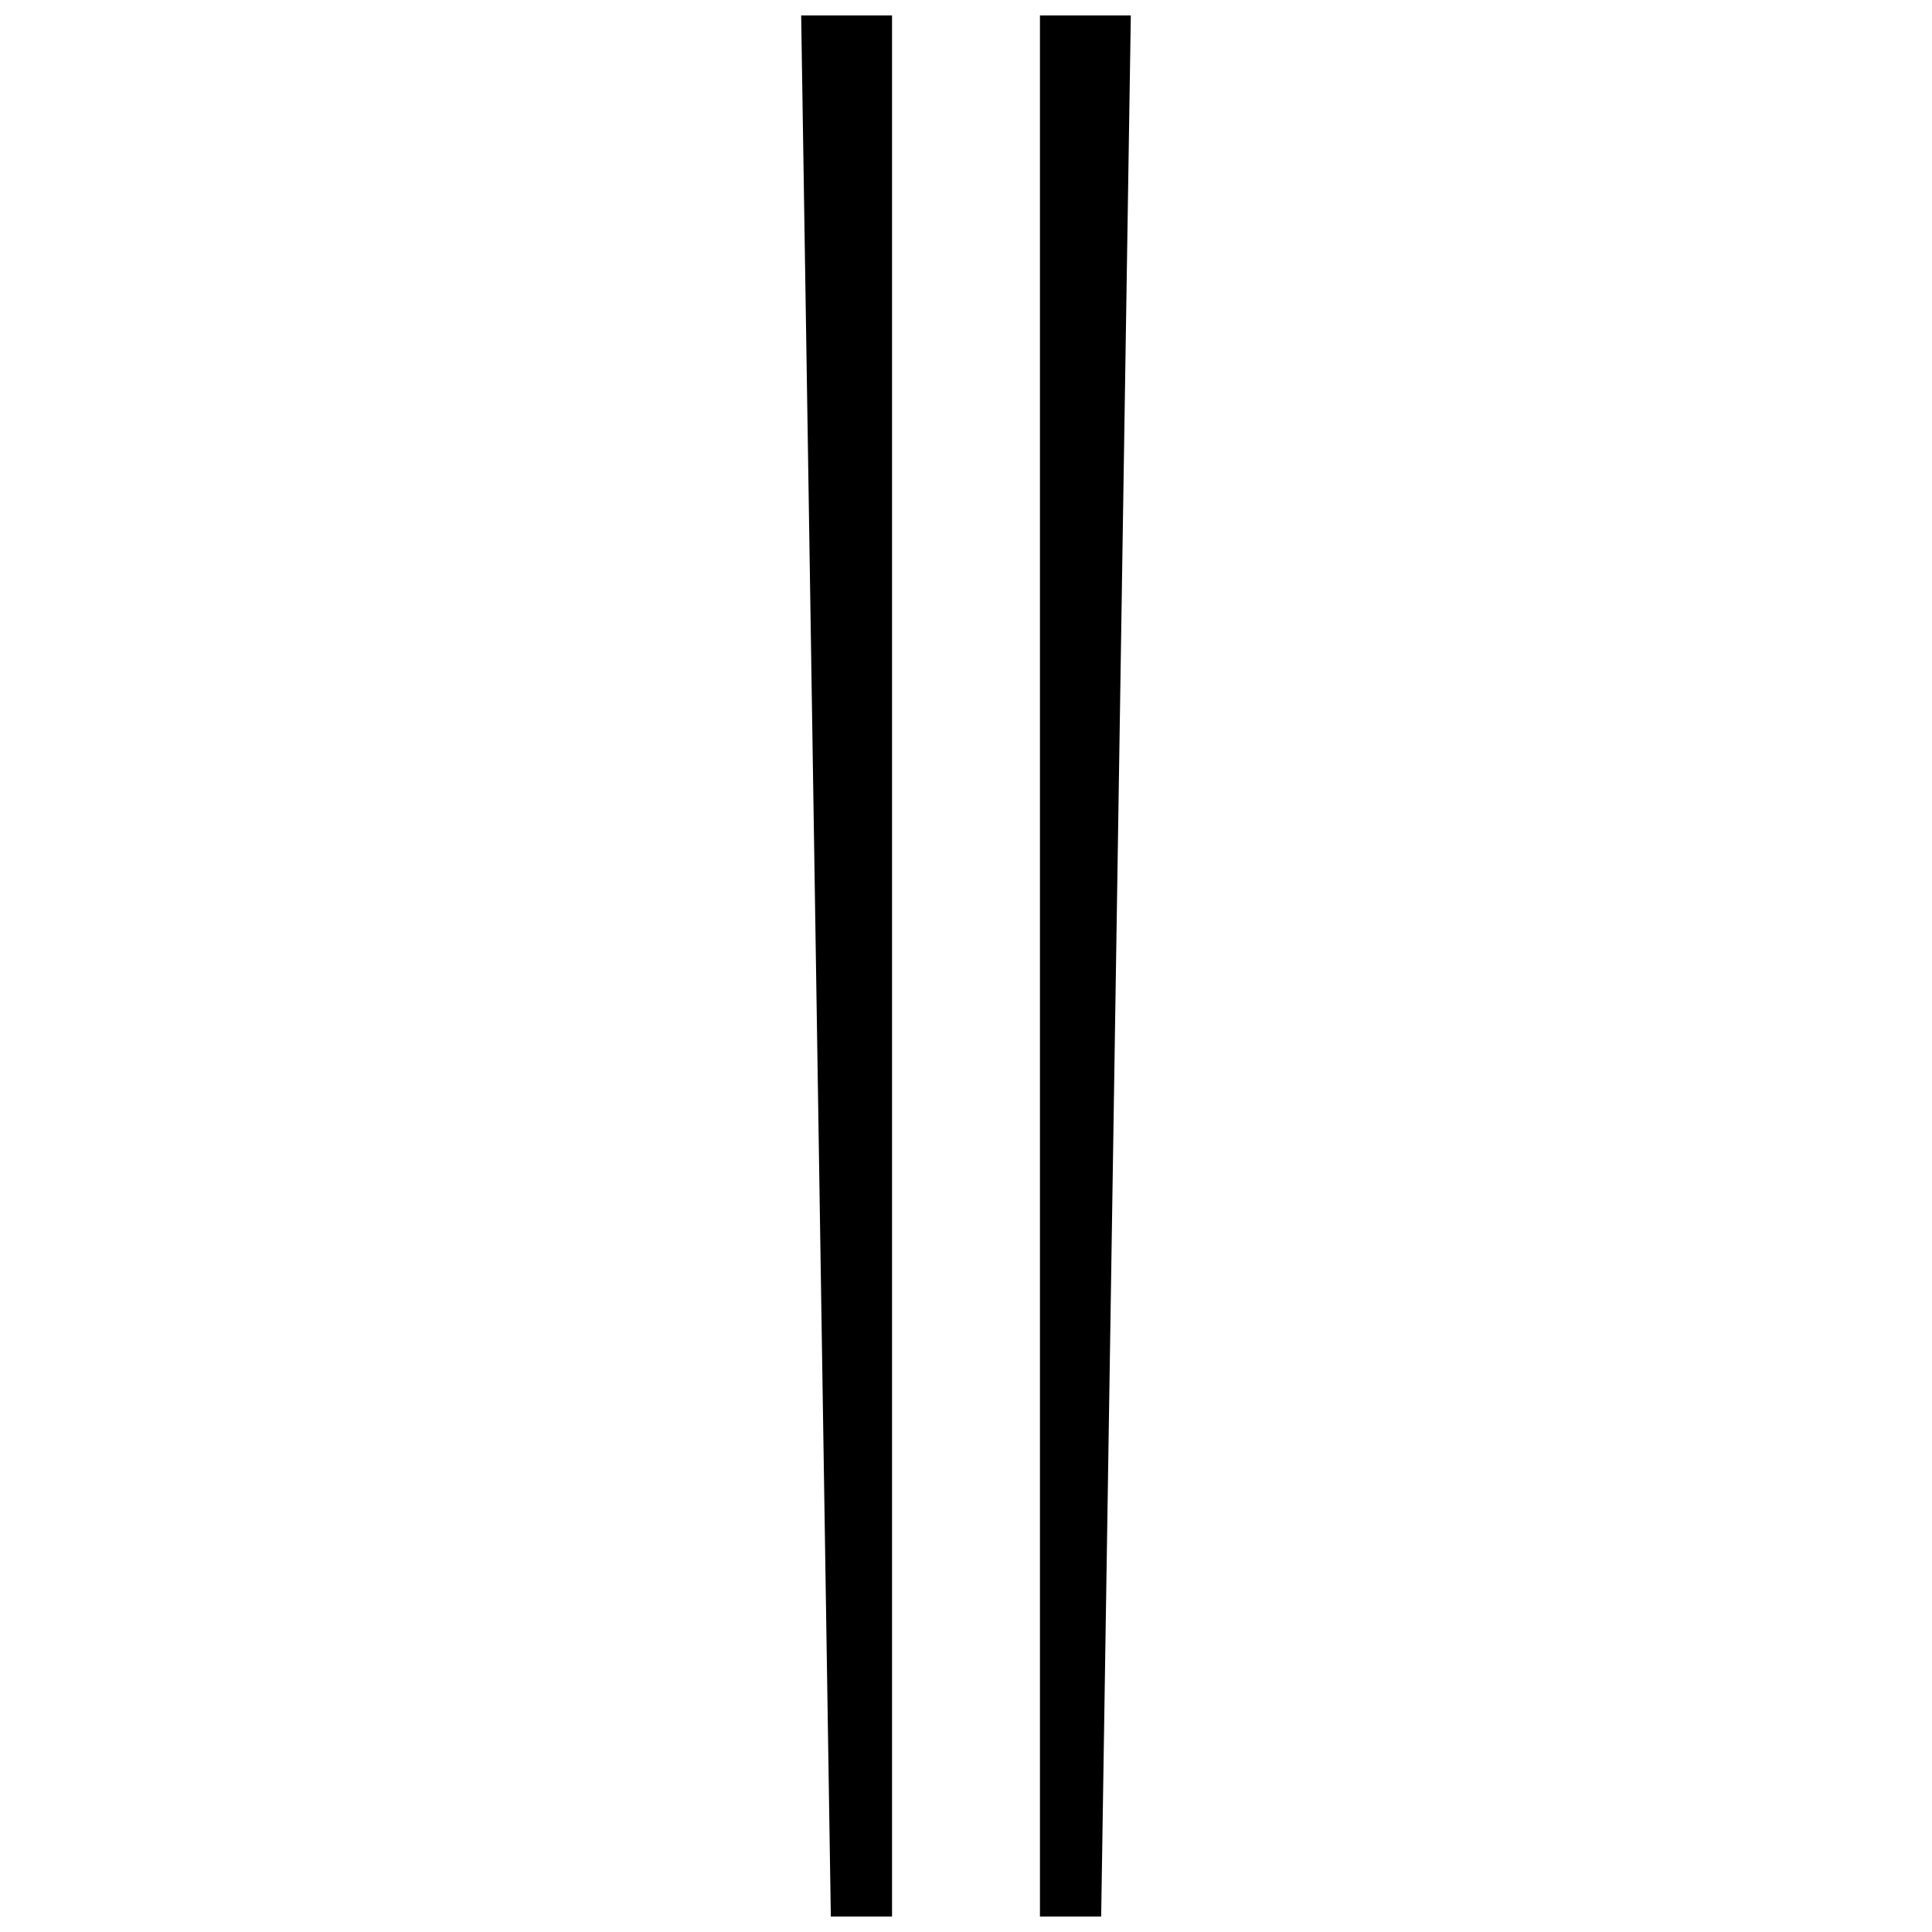 <?xml version="1.0" encoding="UTF-8"?>
<!-- Uploaded to: ICON Repo, www.svgrepo.com, Generator: ICON Repo Mixer Tools -->
<svg width="800px" height="800px" version="1.1" viewBox="144 144 512 512" xmlns="http://www.w3.org/2000/svg">
 <defs>
  <clipPath id="b">
   <path d="m356 148.09h25v503.81h-25z"/>
  </clipPath>
  <clipPath id="a">
   <path d="m419 148.09h25v503.81h-25z"/>
  </clipPath>
 </defs>
 <g>
  <g clip-path="url(#b)">
   <path d="m364.18 651.9h16.219v-503.81h-24.082z"/>
  </g>
  <g clip-path="url(#a)">
   <path d="m435.82 651.9h-16.223v-503.81h24.082z"/>
  </g>
 </g>
</svg>